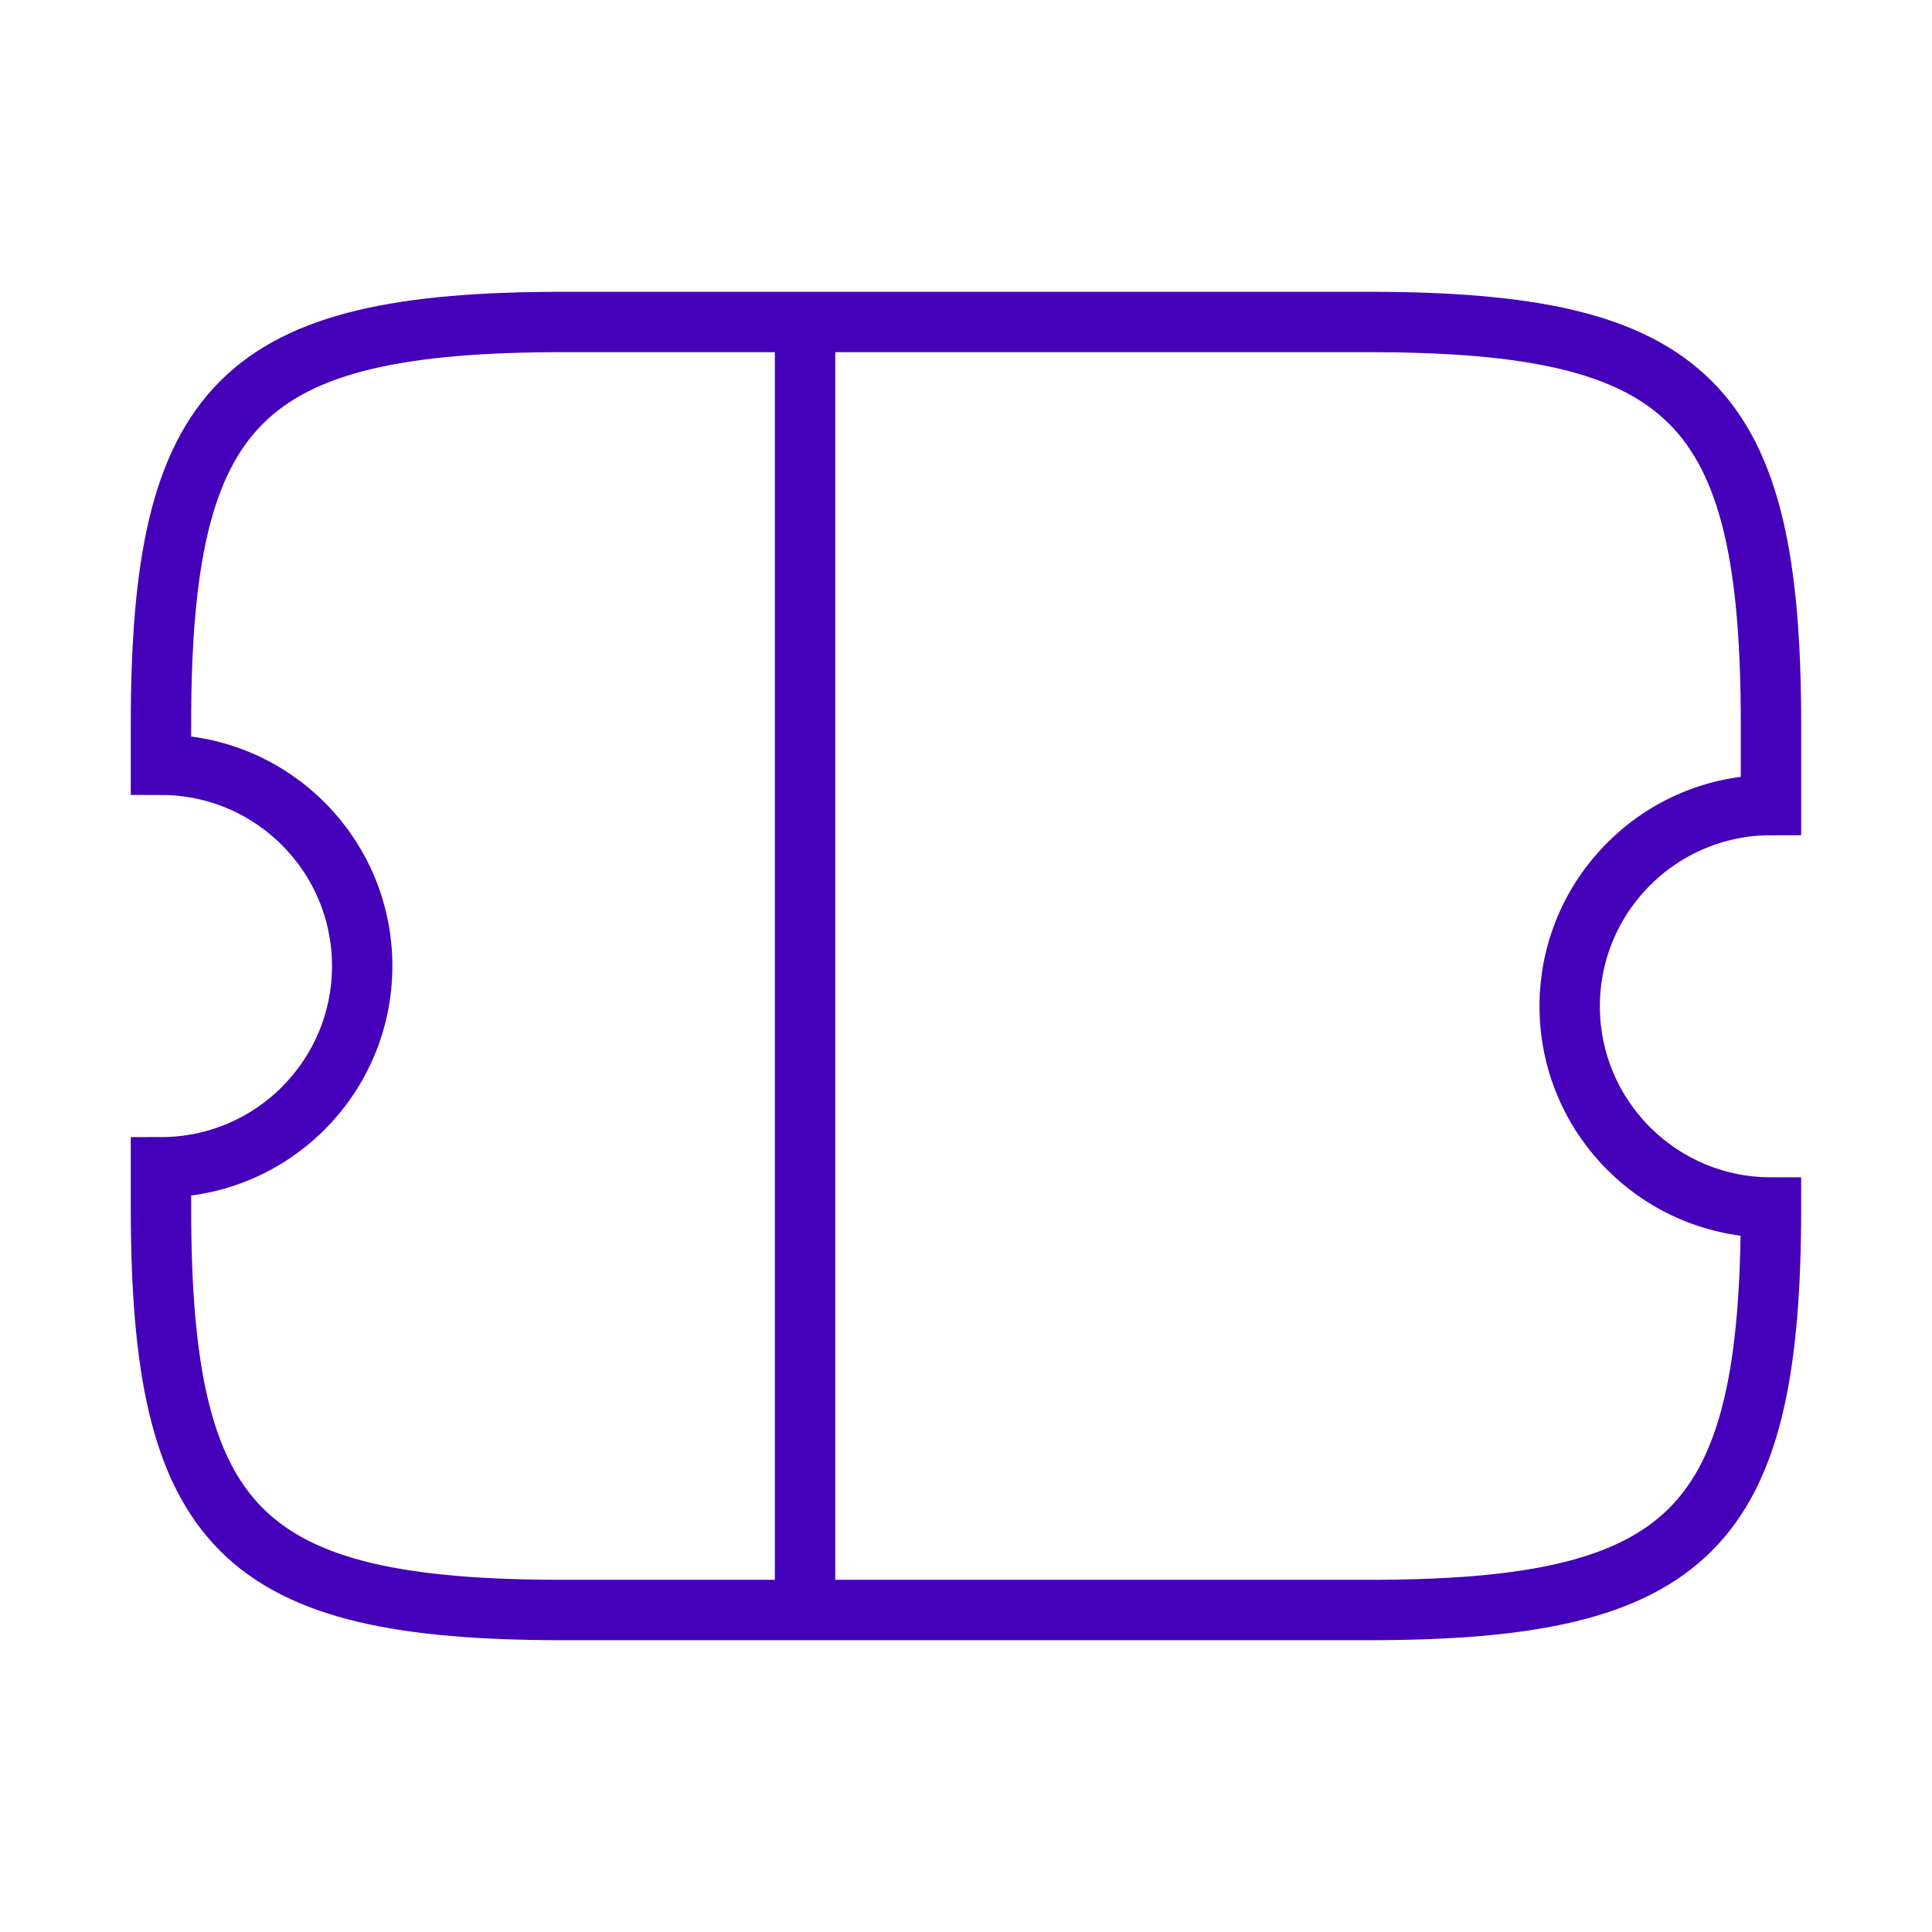 <svg
      width="32"
      height="32"
      viewBox="0 0 32 32"
      fill="none"
      xmlns="http://www.w3.org/2000/svg"
    >
      <path
        d="M25.999 16.667C25.999 14.827 27.493 13.334 29.333 13.334V12C29.333 6.667 27.999 5.333 22.666 5.333H9.333C3.999 5.333 2.666 6.667 2.666 12V12.667C4.506 12.667 5.999 14.16 5.999 16C5.999 17.84 4.506 19.334 2.666 19.334V20C2.666 25.334 3.999 26.667 9.333 26.667H22.666C27.999 26.667 29.333 25.334 29.333 20C27.493 20 25.999 18.507 25.999 16.667Z"
        stroke="#4500BA"
        strokeWidth="1.5"
        strokeLinecap="round"
        strokeLinejoin="round"
      />
      <path
        d="M13.334 5.333L13.334 26.667"
        stroke="#4500BA"
        strokeWidth="1.5"
        strokeLinecap="round"
        strokeLinejoin="round"
        strokeDasharray="5 5"
      />
    </svg>